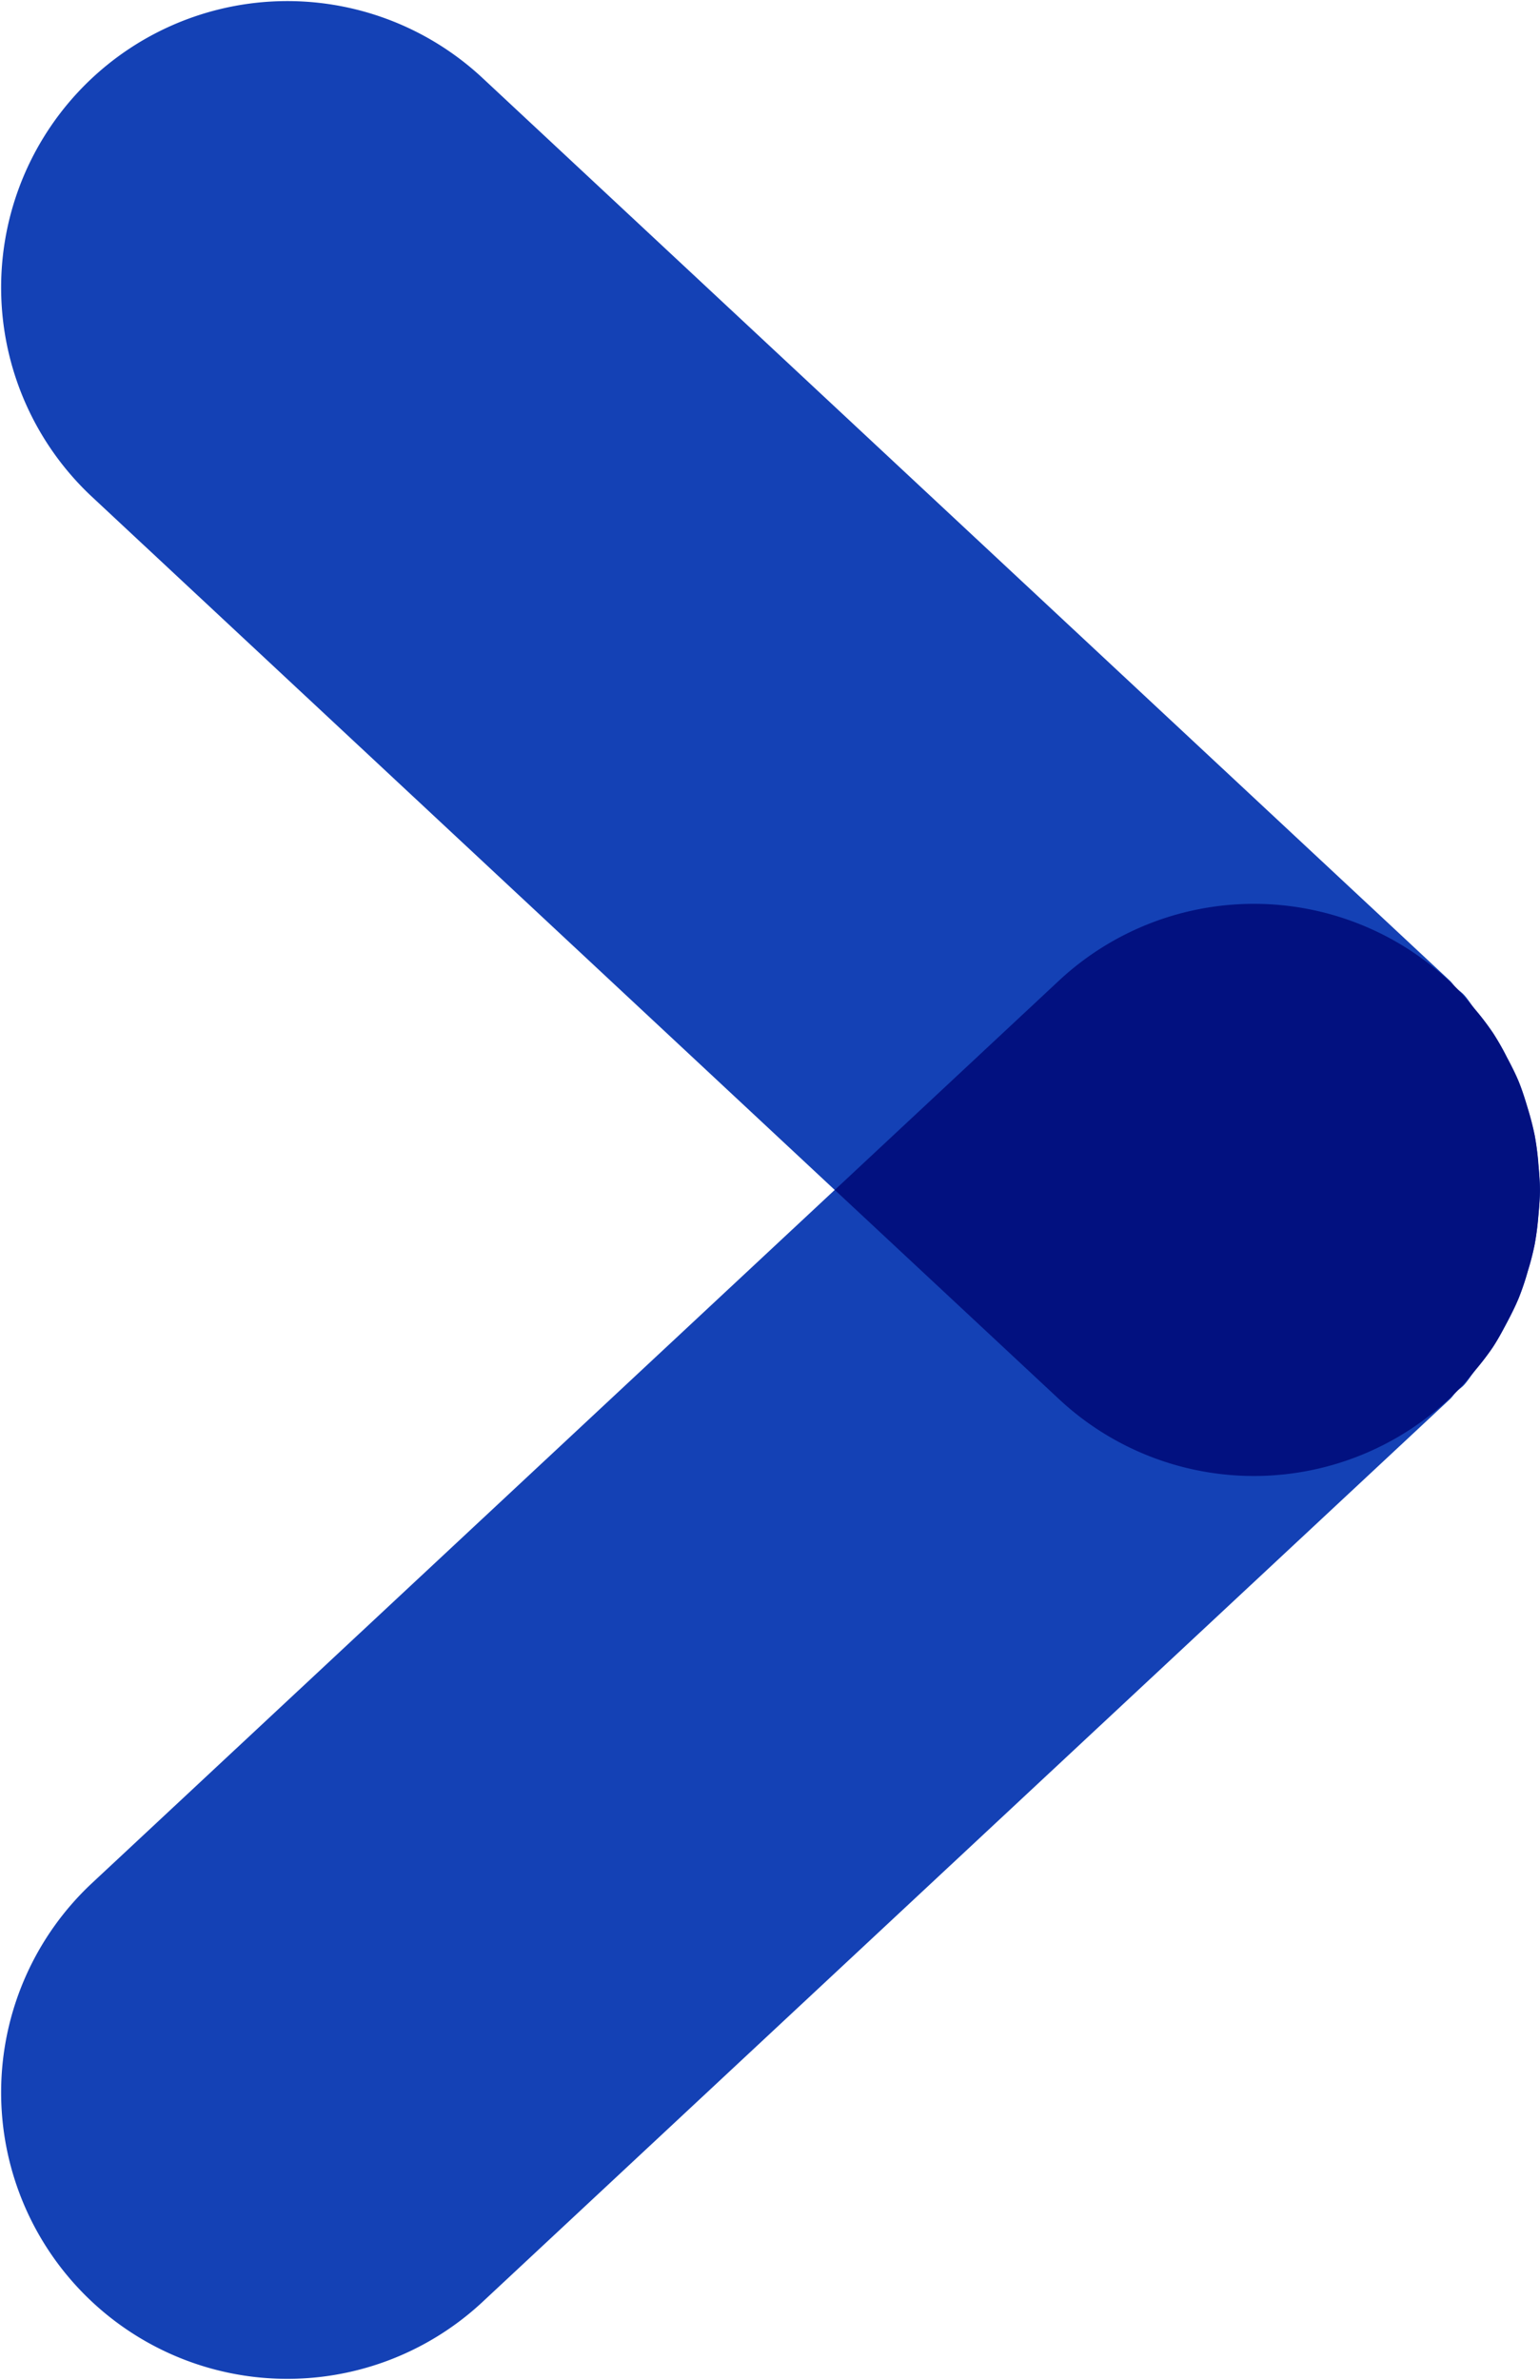 <svg xmlns="http://www.w3.org/2000/svg" width="100.723" height="155.552"><path data-name="Path 3100" d="M98.546 86.462a18.113 18.113 0 00.8-1.665 17.759 17.759 0 00.577-1.721 17.523 17.523 0 00.446-1.731 18.037 18.037 0 00.236-1.791c.055-.592.11-1.179.11-1.781s-.055-1.184-.11-1.776a18.038 18.038 0 00-.236-1.791 25.018 25.018 0 00-1.023-3.446 17.592 17.592 0 00-.8-1.67 14.573 14.573 0 00-2.067-3.105c-.261-.321-.456-.672-.742-.978-.15-.161-.336-.276-.492-.431s-.266-.341-.431-.492L31.485 5.03A18.72 18.72 0 005.953 32.413l48.641 45.361L5.953 123.14a18.72 18.72 0 0025.532 27.383l63.329-59.055c.166-.15.276-.336.436-.5s.336-.266.487-.426c.286-.306.482-.657.742-.973.411-.507.818-1.008 1.174-1.545.331-.507.612-1.033.893-1.565" fill="#1441b5"/><path data-name="Path 3101" d="M100.614 75.993a17.935 17.935 0 00-.236-1.786 17.714 17.714 0 00-.446-1.741c-.171-.577-.346-1.149-.572-1.711s-.522-1.124-.813-1.675a17.72 17.72 0 00-.888-1.555 19.124 19.124 0 00-1.179-1.55c-.391-.477-.783-.953-1.224-1.4a18.7 18.7 0 00-25.974-.5L54.599 77.774l14.682 13.689a18.684 18.684 0 0025.969-.492 17.971 17.971 0 001.229-1.4 17.224 17.224 0 001.179-1.545c.331-.507.612-1.033.893-1.565.286-.547.572-1.1.8-1.665a17.309 17.309 0 00.577-1.721 17.172 17.172 0 00.446-1.731 17.935 17.935 0 00.236-1.786c.055-.592.11-1.184.11-1.781s-.055-1.189-.11-1.781" fill="#021180"/></svg>
